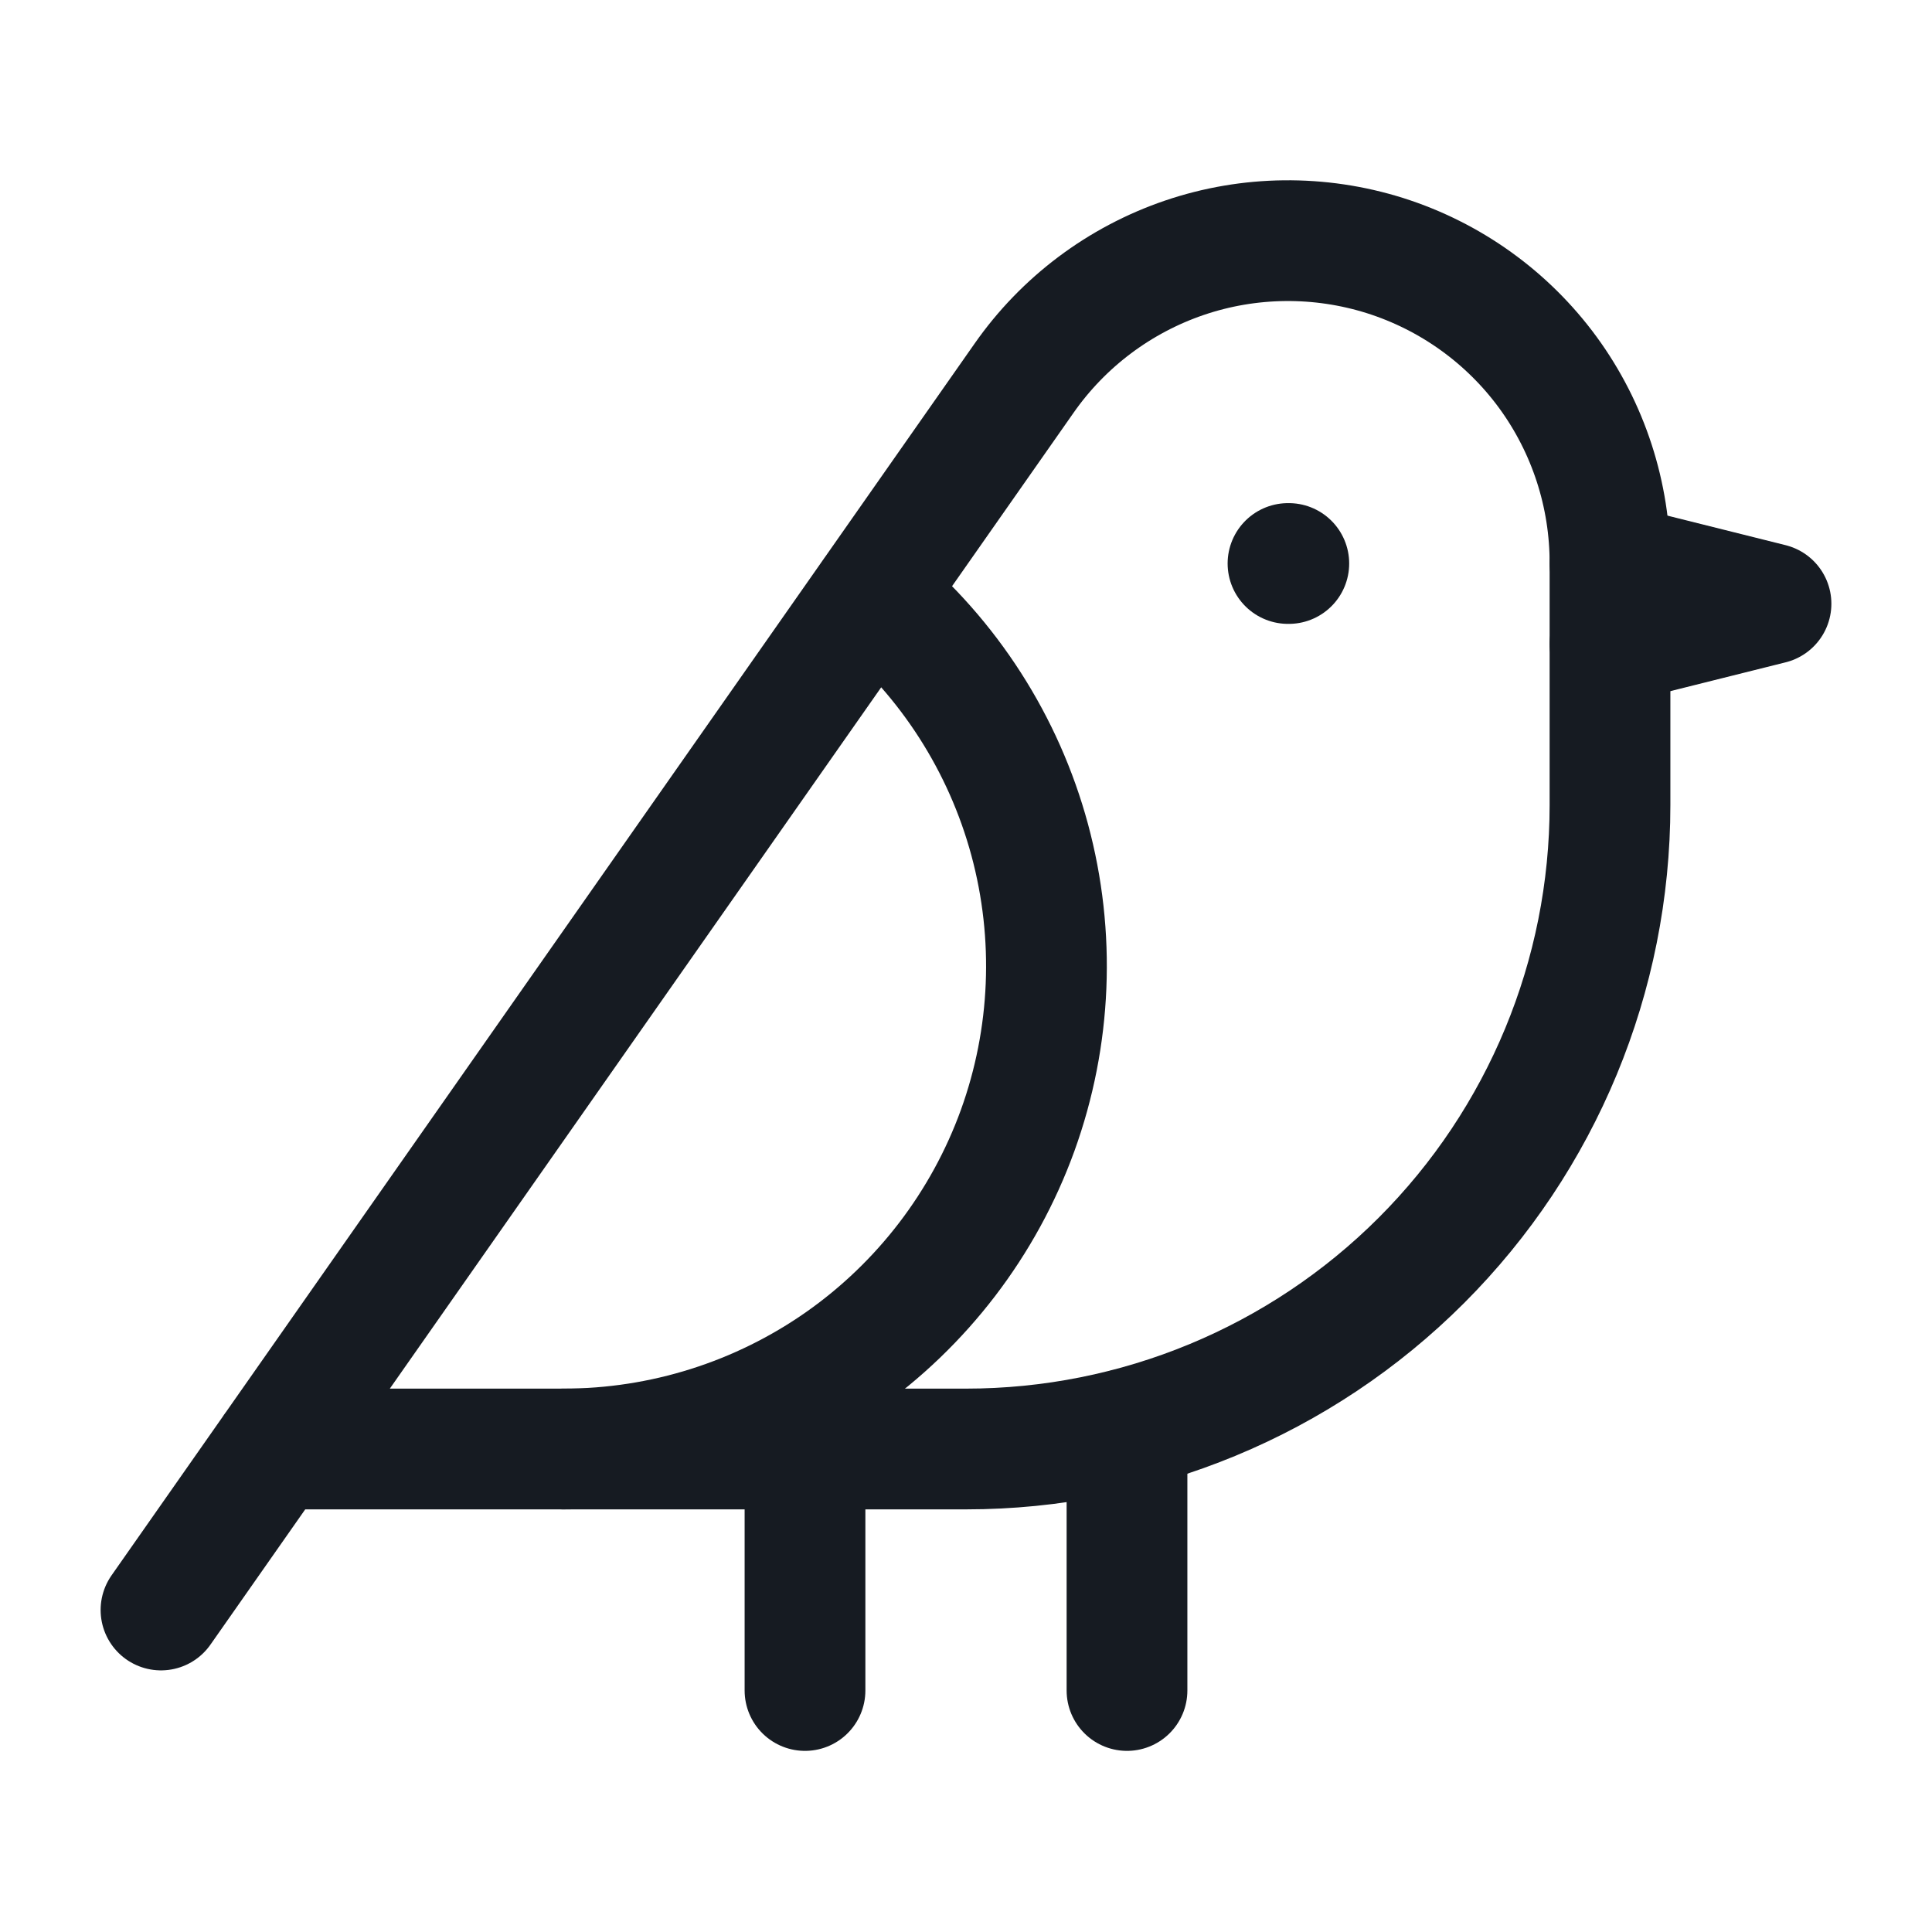 <svg width="24" height="24" viewBox="0 0 24 24" fill="none" xmlns="http://www.w3.org/2000/svg">
<path d="M16 7H16.01" stroke="#161B22" stroke-width="1.5" stroke-linecap="round" stroke-linejoin="round"/>
<path d="M3.4 18H12C14.122 18 16.157 17.157 17.657 15.657C19.157 14.157 20 12.122 20 10V7C20.002 6.148 19.732 5.317 19.23 4.629C18.727 3.941 18.017 3.432 17.205 3.175C16.392 2.919 15.519 2.928 14.713 3.202C13.906 3.477 13.208 4.001 12.72 4.7L2 20" stroke="#161B22" stroke-width="1.5" stroke-linecap="round" stroke-linejoin="round"/>
<path d="M20 7L22 7.5L20 8" stroke="#161B22" stroke-width="1.5" stroke-linecap="round" stroke-linejoin="round"/>
<path d="M10 18V21" stroke="#161B22" stroke-width="1.5" stroke-linecap="round" stroke-linejoin="round"/>
<path d="M14 17.75V21" stroke="#161B22" stroke-width="1.5" stroke-linecap="round" stroke-linejoin="round"/>
<path d="M7 18C8.233 18 9.436 17.62 10.446 16.912C11.455 16.203 12.222 15.201 12.642 14.042C13.061 12.882 13.113 11.622 12.791 10.431C12.469 9.241 11.787 8.179 10.84 7.39" stroke="#161B22" stroke-width="1.5" stroke-linecap="round" stroke-linejoin="round"/>
</svg>
